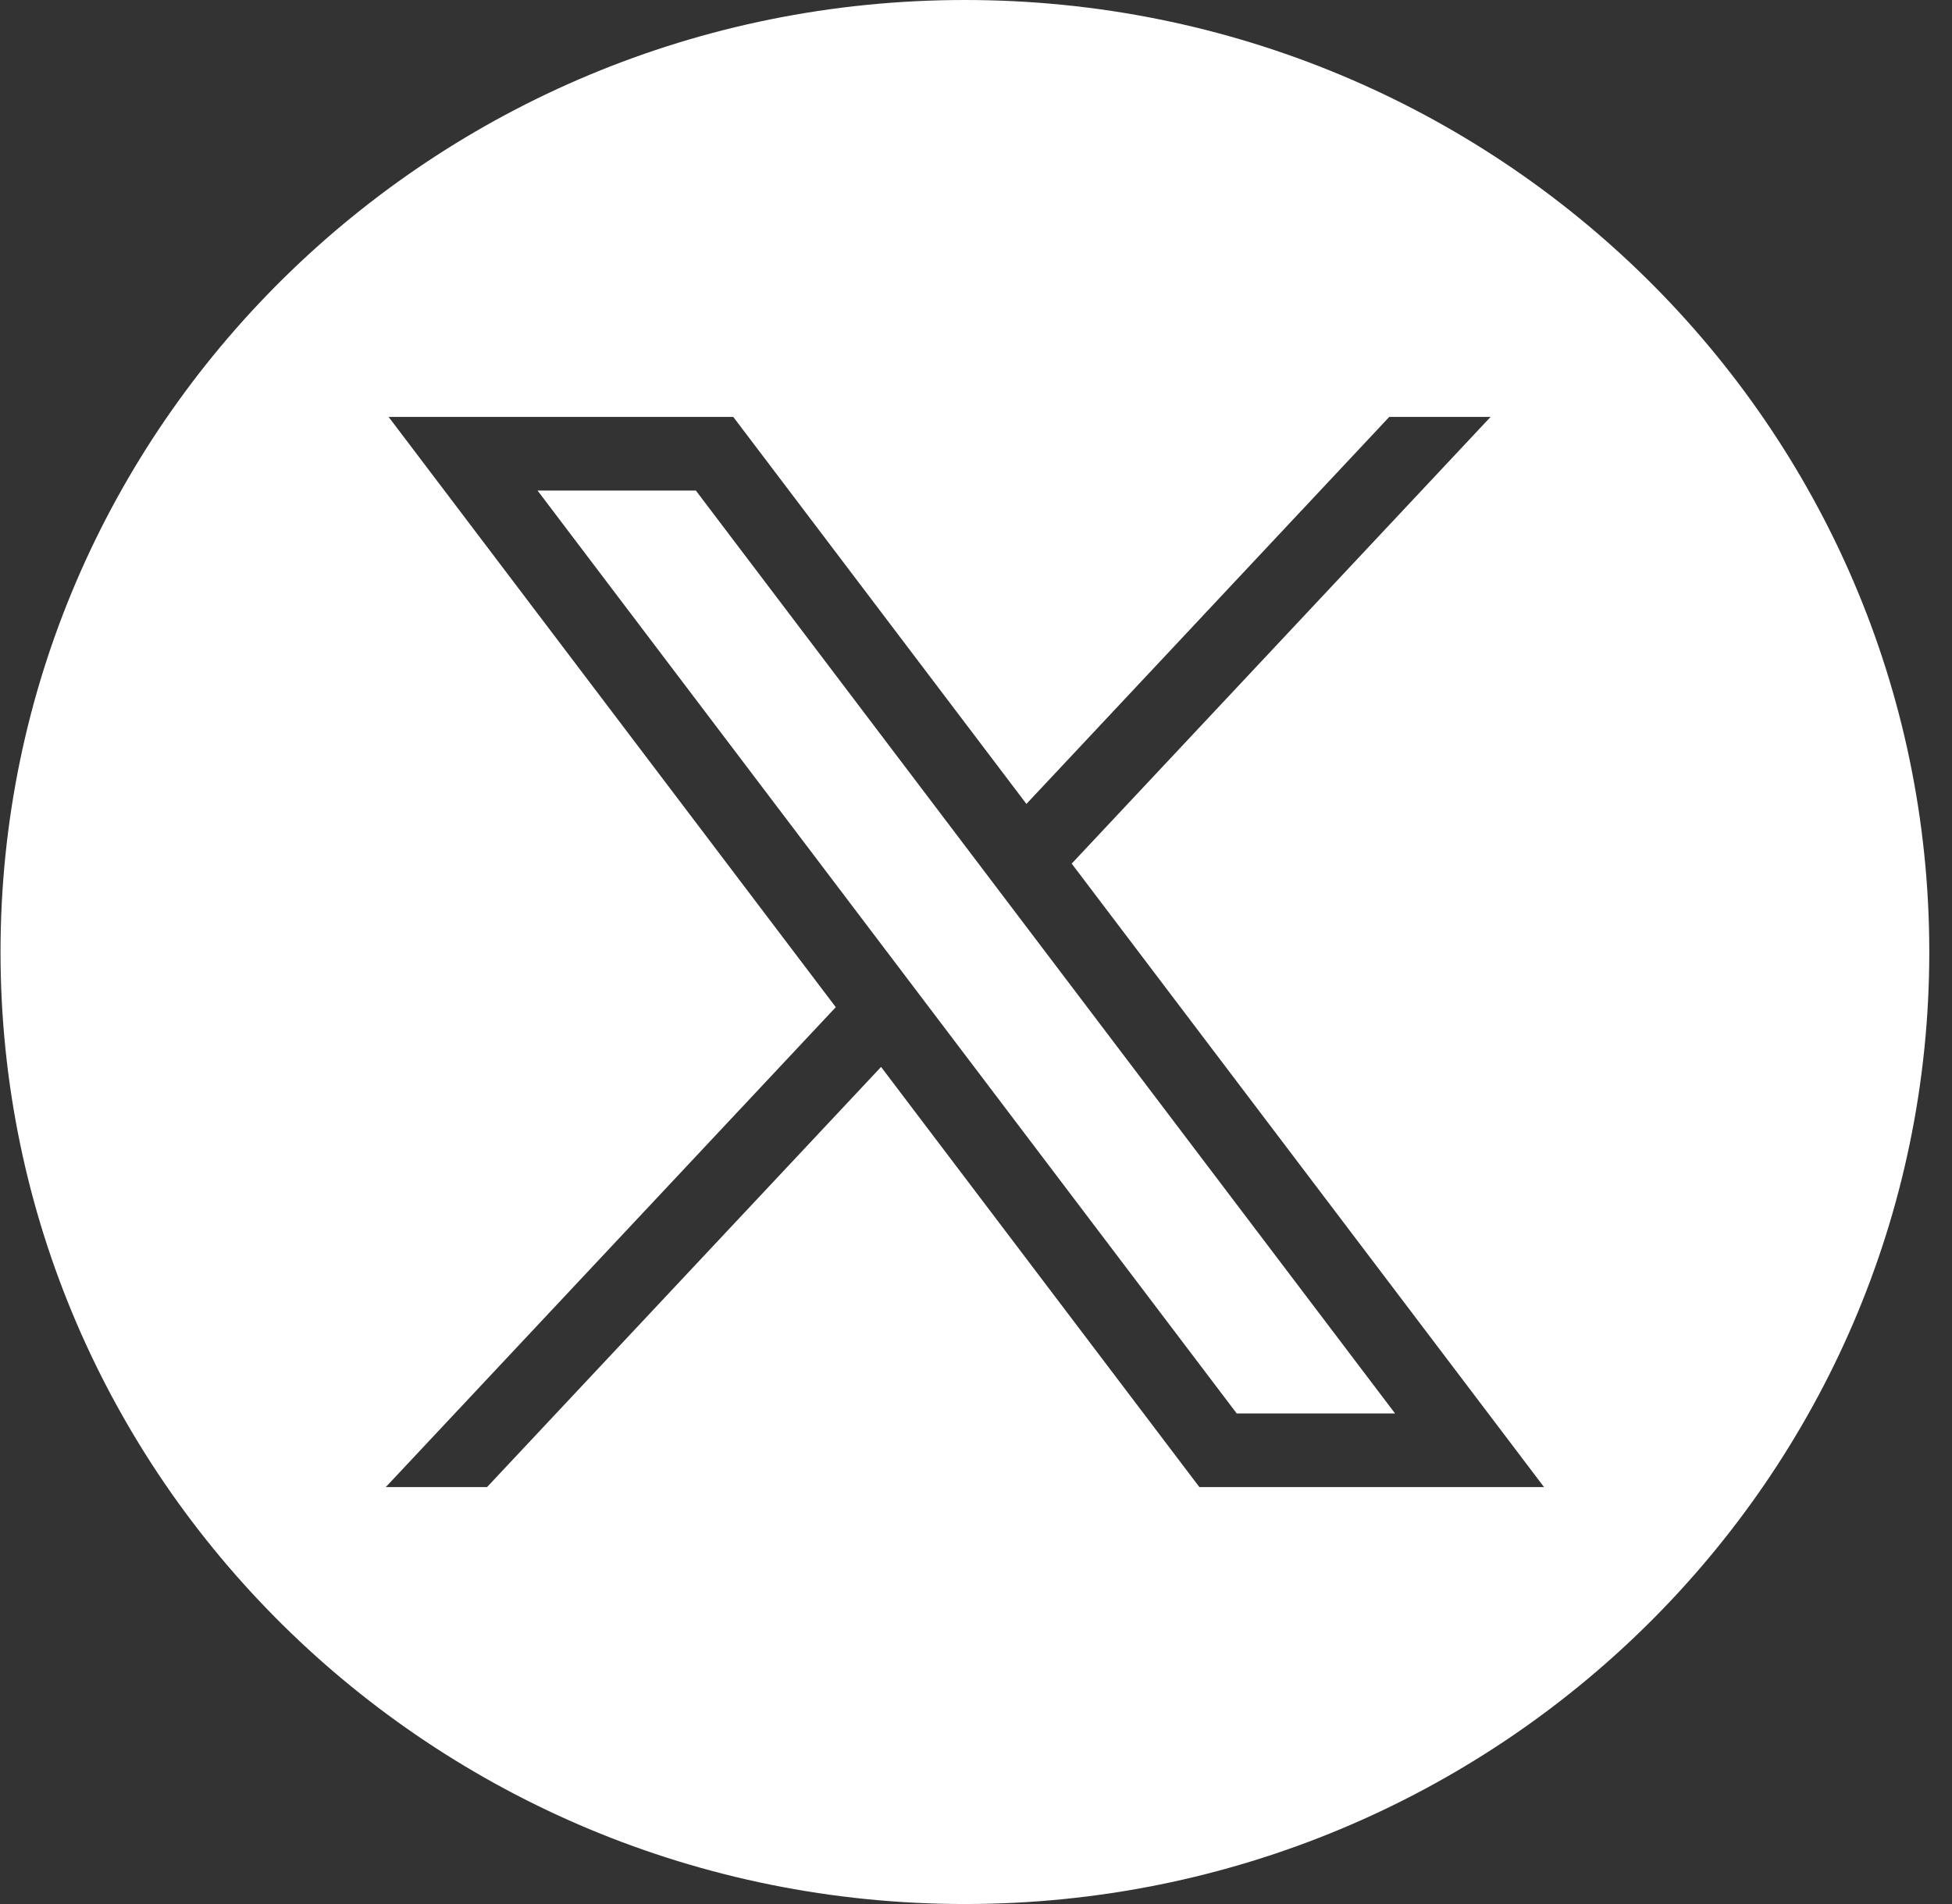 <svg width="41" height="40" viewBox="0 0 41 40" fill="none" xmlns="http://www.w3.org/2000/svg">
<rect x="0" y="0" width="41" height="40" fill="#333333" stroke="none"/>
<g id="X">
<path d="M11.291 10.306L25.976 29.694H29.302L14.616 10.306H11.291Z" fill="white"/>
<path d="M20.267 0C9.08 0 0.011 8.954 0.011 20C0.011 31.046 9.08 40 20.267 40C31.454 40 40.523 31.046 40.523 20C40.523 8.954 31.454 0 20.267 0ZM25.192 31.241L18.506 22.414L10.23 31.241H8.103L17.555 21.159L8.163 8.759H15.402L21.559 16.889L29.18 8.759H31.308L22.51 18.143L32.431 31.241H25.192Z" fill="white"/>
</g>
</svg>

